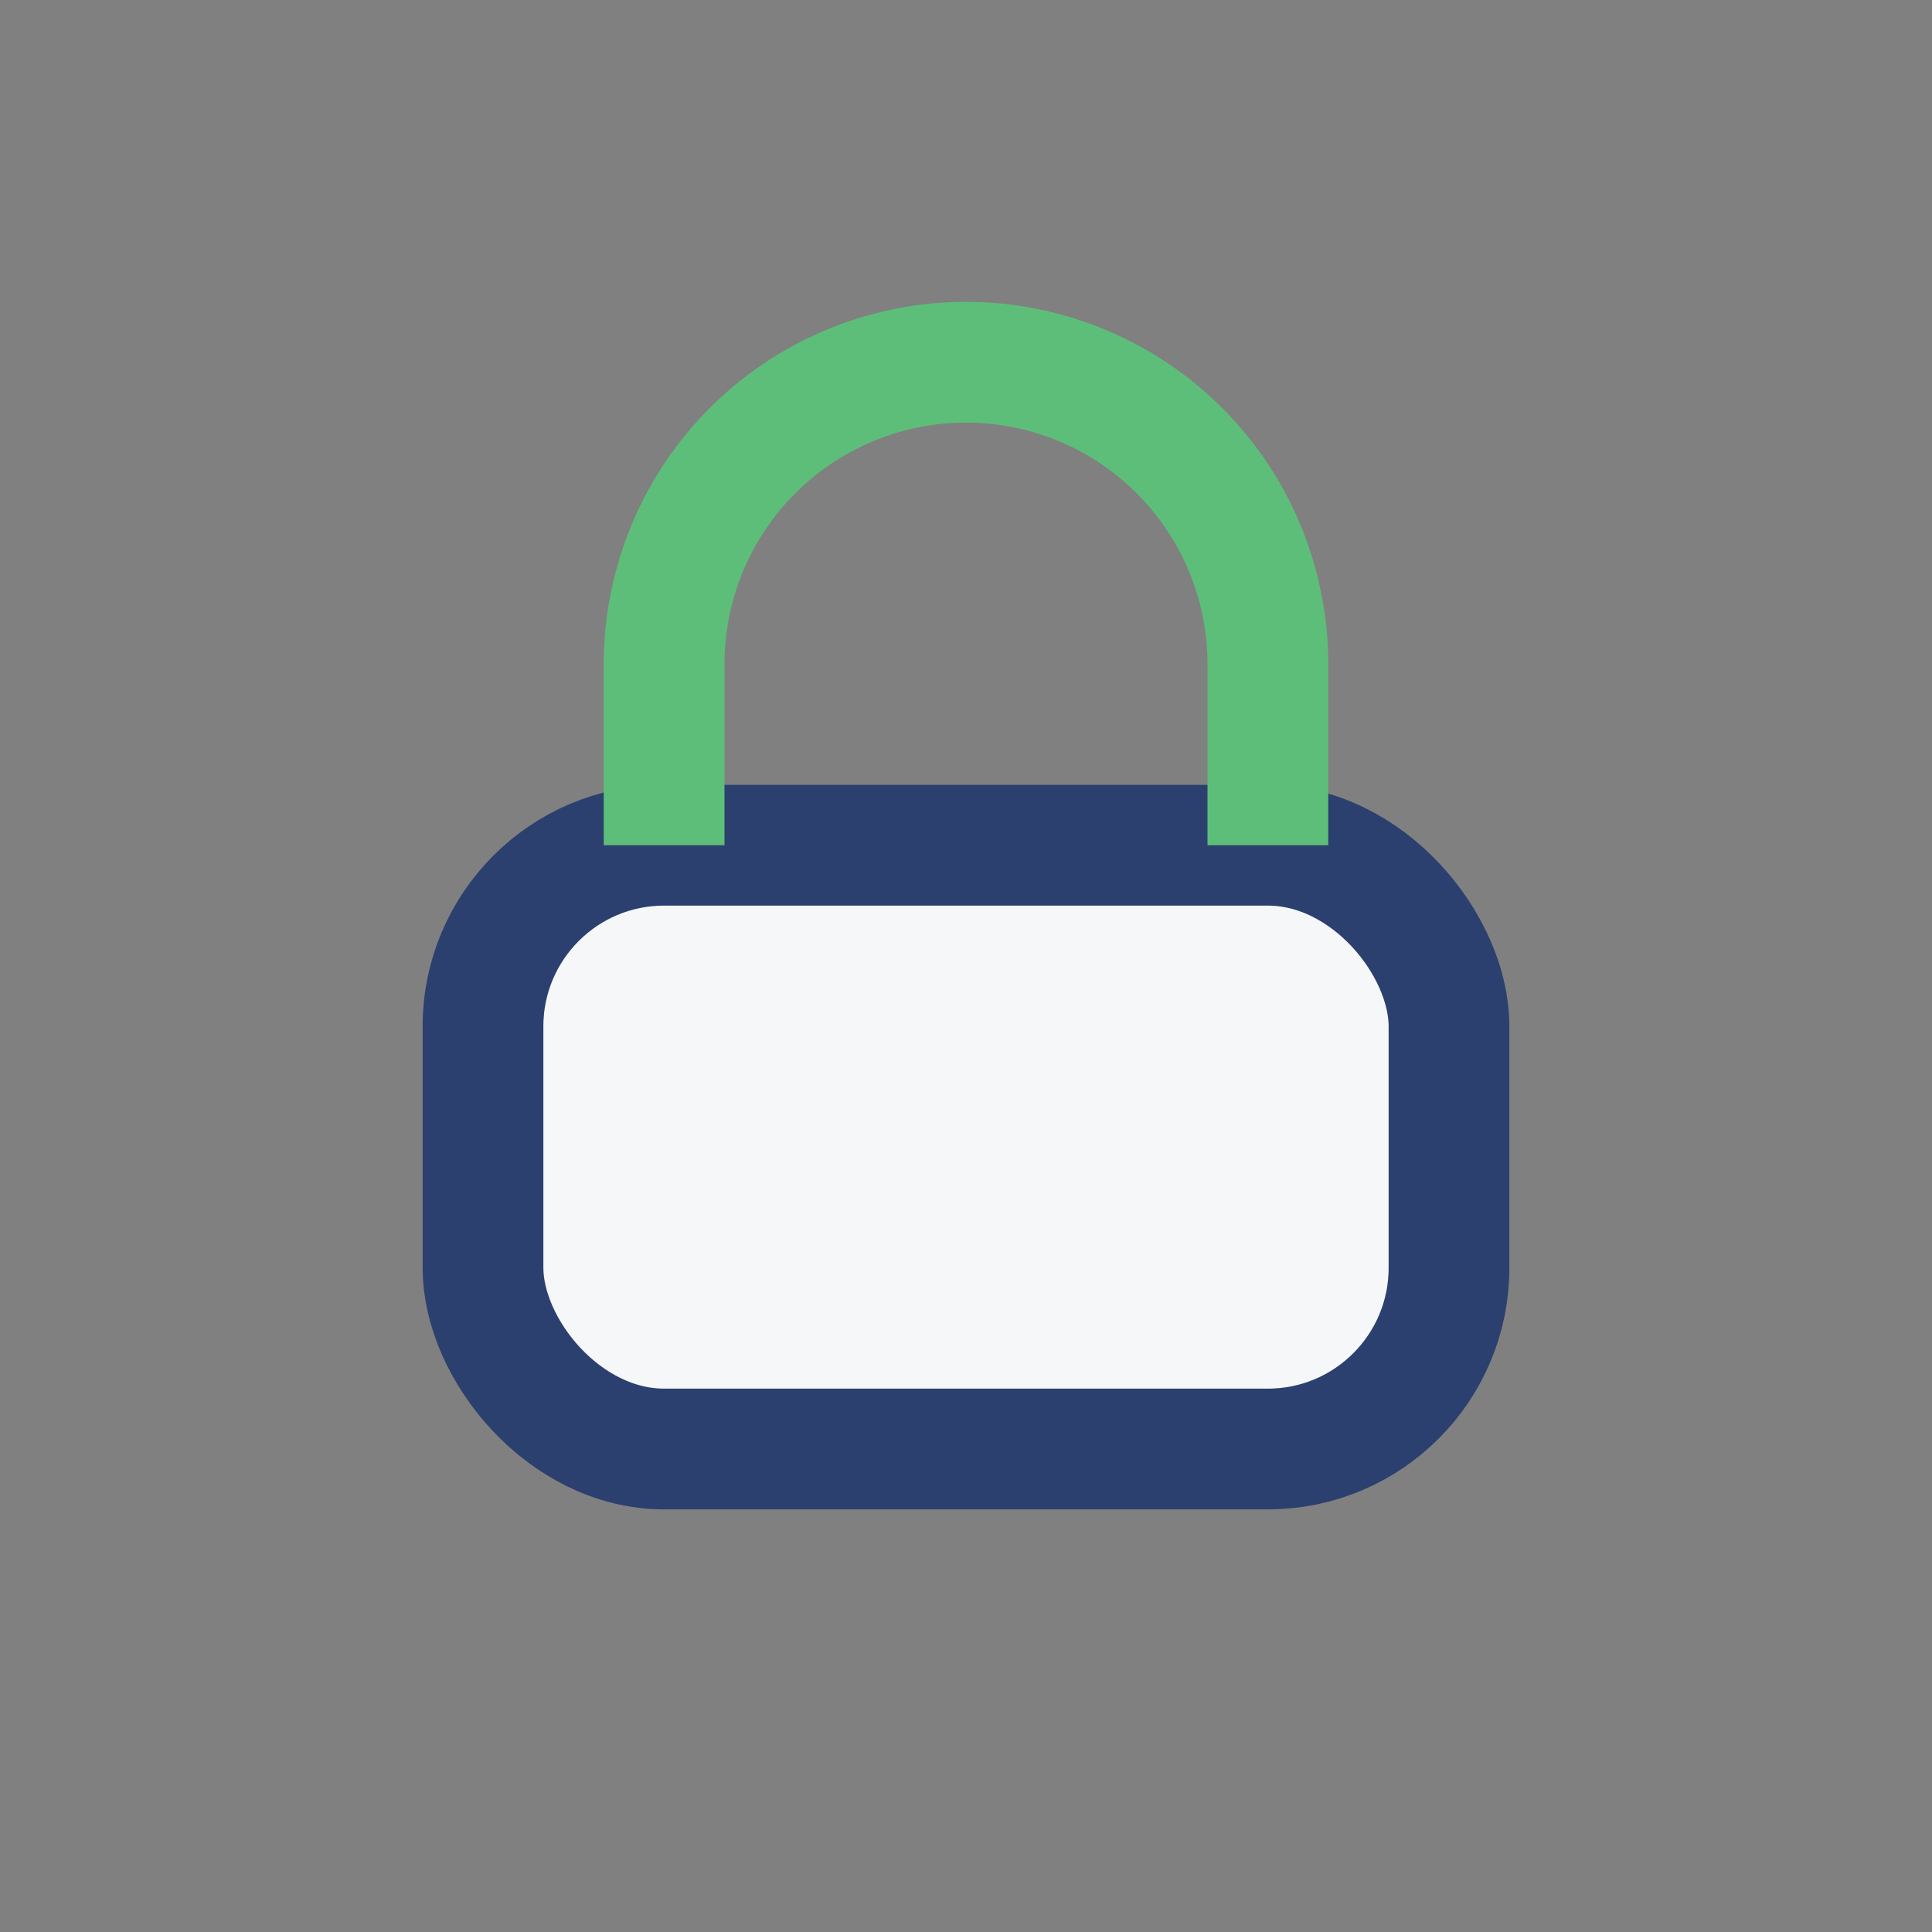 <?xml version="1.0" encoding="UTF-8"?>
<svg xmlns="http://www.w3.org/2000/svg" width="32" height="32" viewBox="0 0 32 32"><rect x="0" y="0" width="32" height="32" fill="#808080" stroke="none"/><rect x="8" y="14" width="16" height="10" rx="3" fill="#F6F7F9" stroke="#2B406E" stroke-width="2"/><path d="M11 14v-3a5 5 0 0 1 10 0v3" stroke="#5DBE7A" stroke-width="2" fill="none"/></svg>